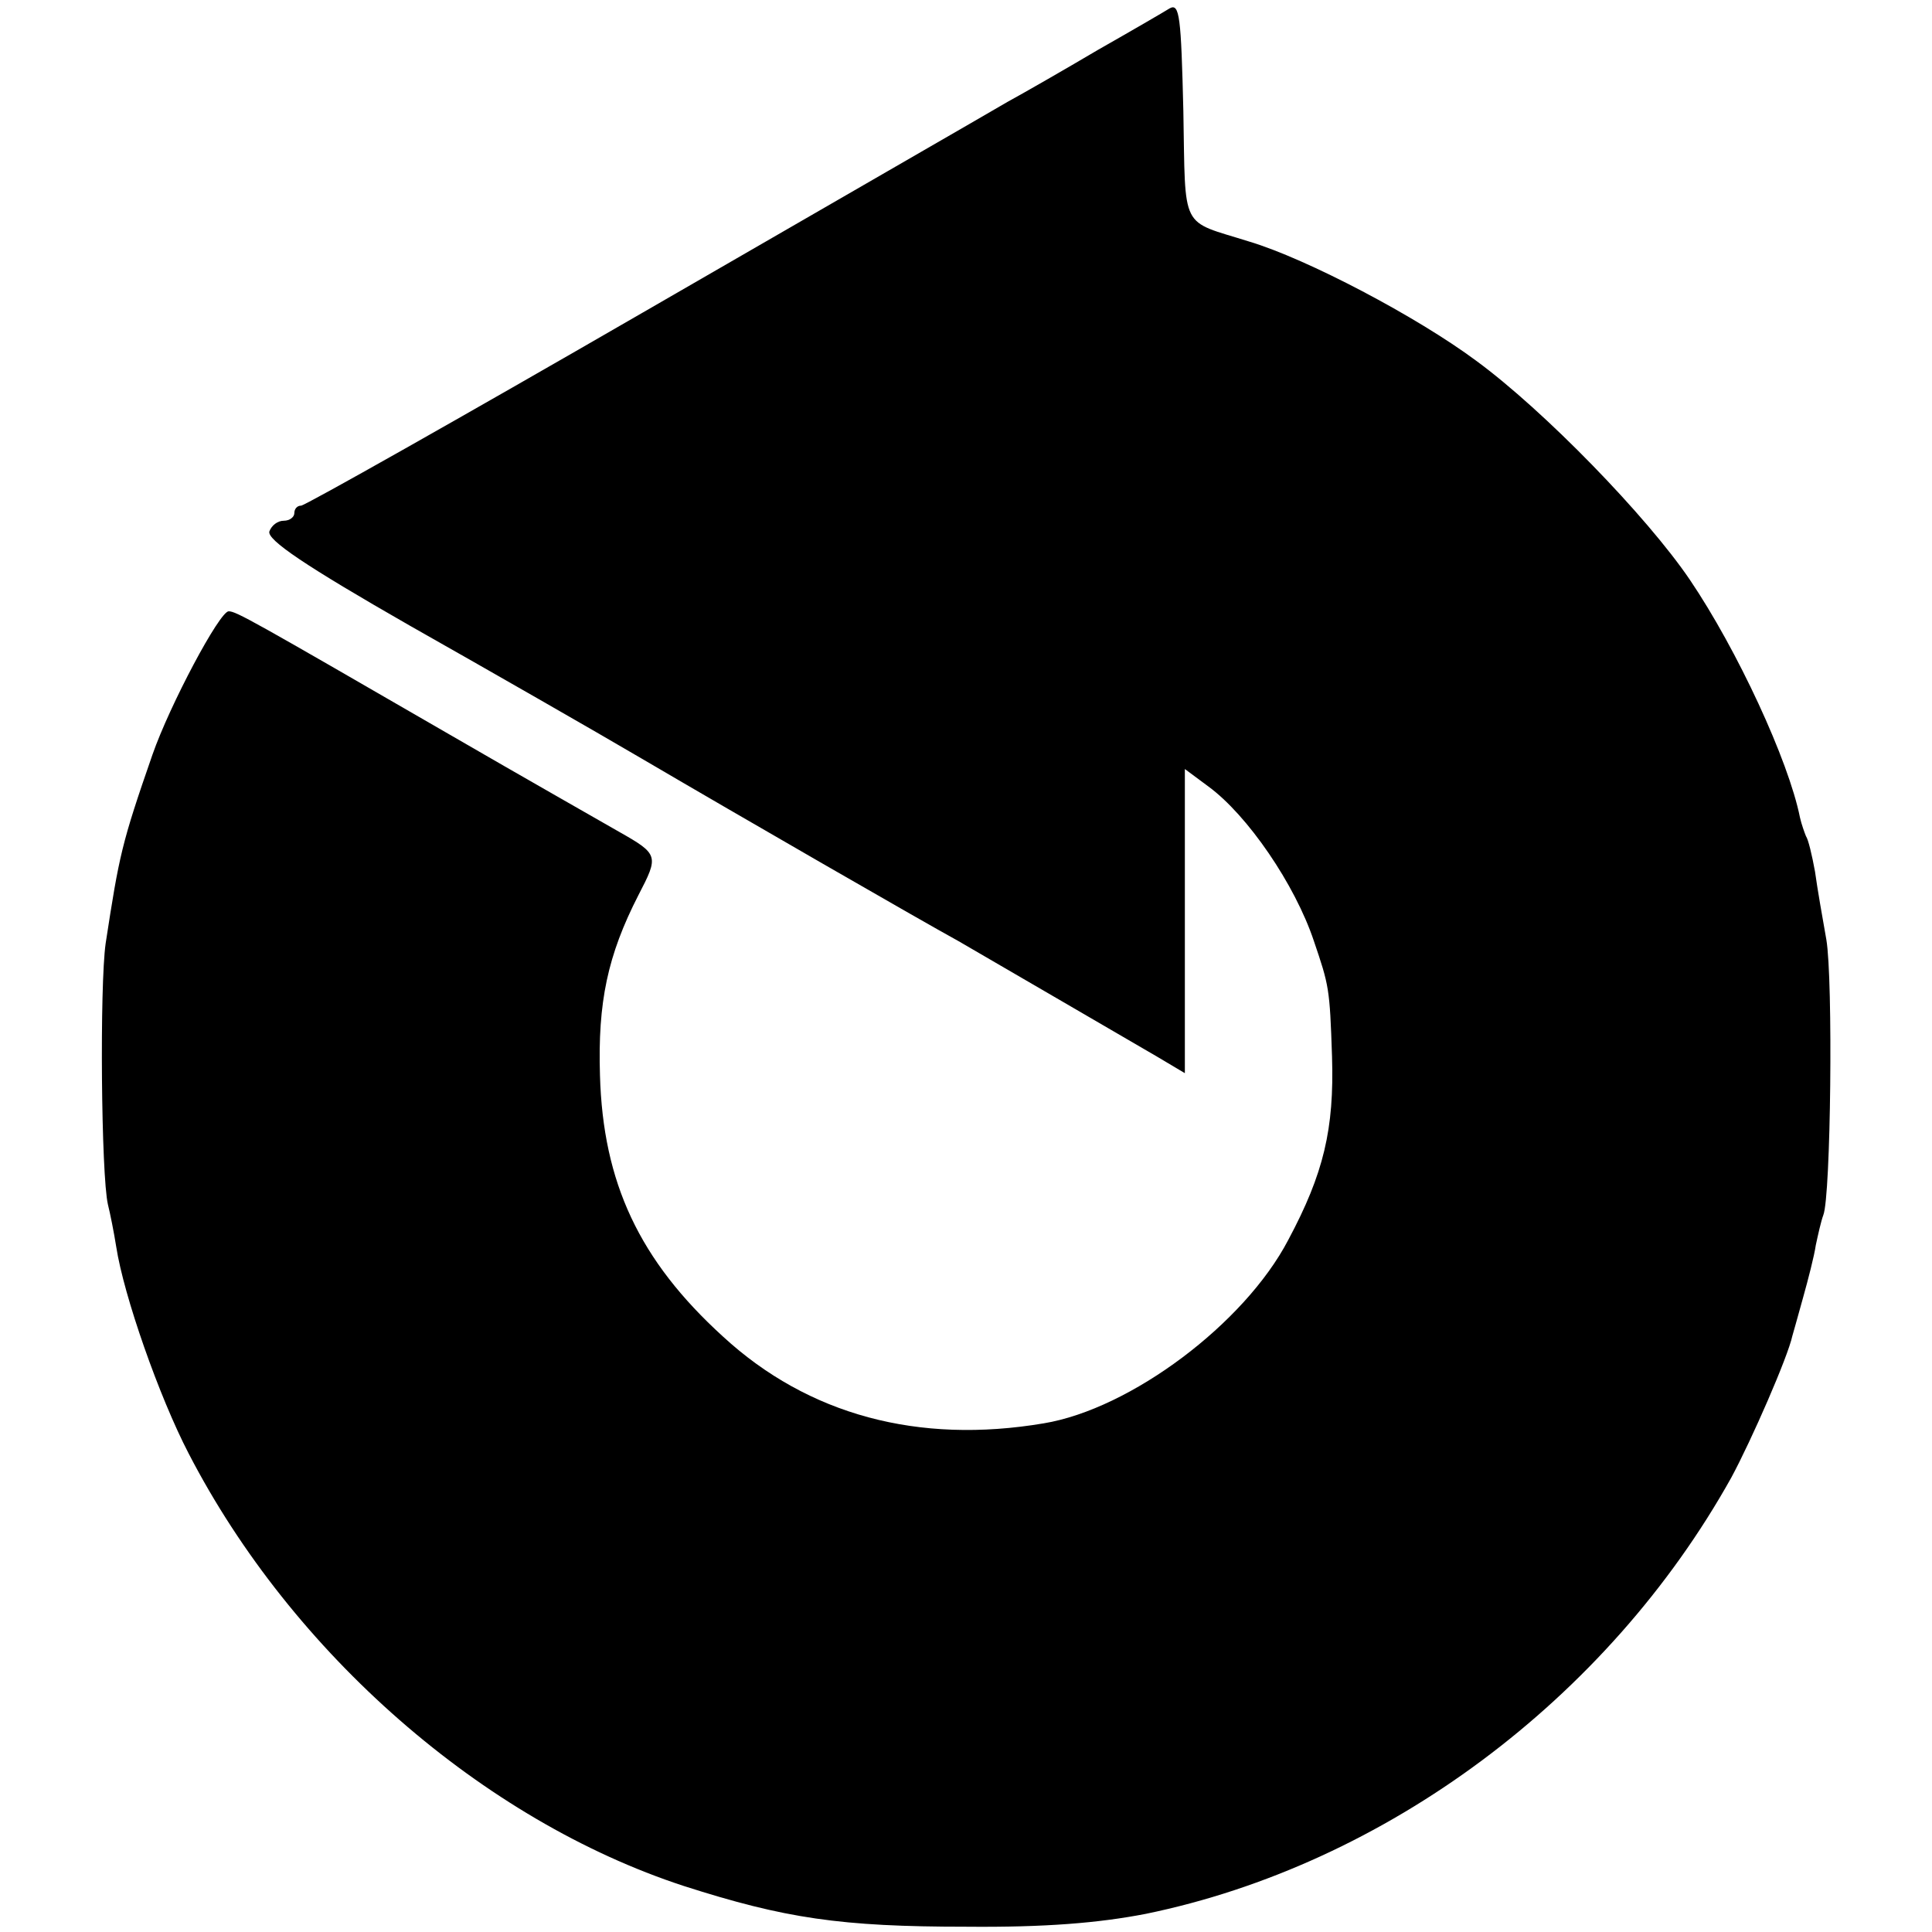 <?xml version="1.0" standalone="no"?>
<!DOCTYPE svg PUBLIC "-//W3C//DTD SVG 20010904//EN"
 "http://www.w3.org/TR/2001/REC-SVG-20010904/DTD/svg10.dtd">
<svg version="1.0" xmlns="http://www.w3.org/2000/svg"
 width="256pt" height="256pt" viewBox="0 0 256 256"
 preserveAspectRatio="xMidYMid meet">
<g transform="translate(0,256) scale(0.1,-0.1)"
fill="#000000" stroke="none">
<path d="M1550 2549 c-8 -5 -51 -30 -95 -55 -44 -26 -98 -57 -120 -69 -22 -13
-239 -138 -483 -279 -244 -141 -448 -256 -453 -256 -5 0 -9 -4 -9 -10 0 -5 -6
-10 -14 -10 -8 0 -16 -6 -19 -14 -4 -11 48 -46 186 -125 106 -60 244 -139 307
-176 133 -78 369 -214 420 -242 45 -26 213 -124 263 -153 l37 -22 0 201 0 202
31 -23 c52 -38 115 -130 140 -205 20 -59 21 -62 24 -153 3 -96 -11 -155 -58
-243 -58 -111 -209 -224 -324 -243 -166 -28 -312 11 -425 115 -111 101 -159
204 -163 346 -3 97 10 159 51 239 27 52 27 54 -26 84 -19 11 -123 70 -230 132
-256 148 -277 160 -287 160 -12 0 -78 -124 -101 -190 -41 -118 -44 -133 -62
-250 -8 -56 -6 -307 3 -346 3 -12 8 -37 11 -56 10 -65 57 -199 96 -274 137
-265 390 -486 656 -573 134 -43 208 -54 374 -54 105 -1 176 5 238 17 317 65
612 284 776 578 27 50 75 160 81 188 1 3 7 25 14 50 7 25 15 56 17 70 3 14 7
32 10 40 10 25 13 312 4 365 -5 28 -12 68 -15 90 -4 22 -9 43 -12 47 -2 5 -6
16 -8 25 -15 75 -83 222 -146 315 -57 84 -193 224 -283 290 -78 58 -224 135
-301 158 -92 29 -84 12 -87 173 -3 125 -5 143 -18 136z"/>
</g>
</svg>
